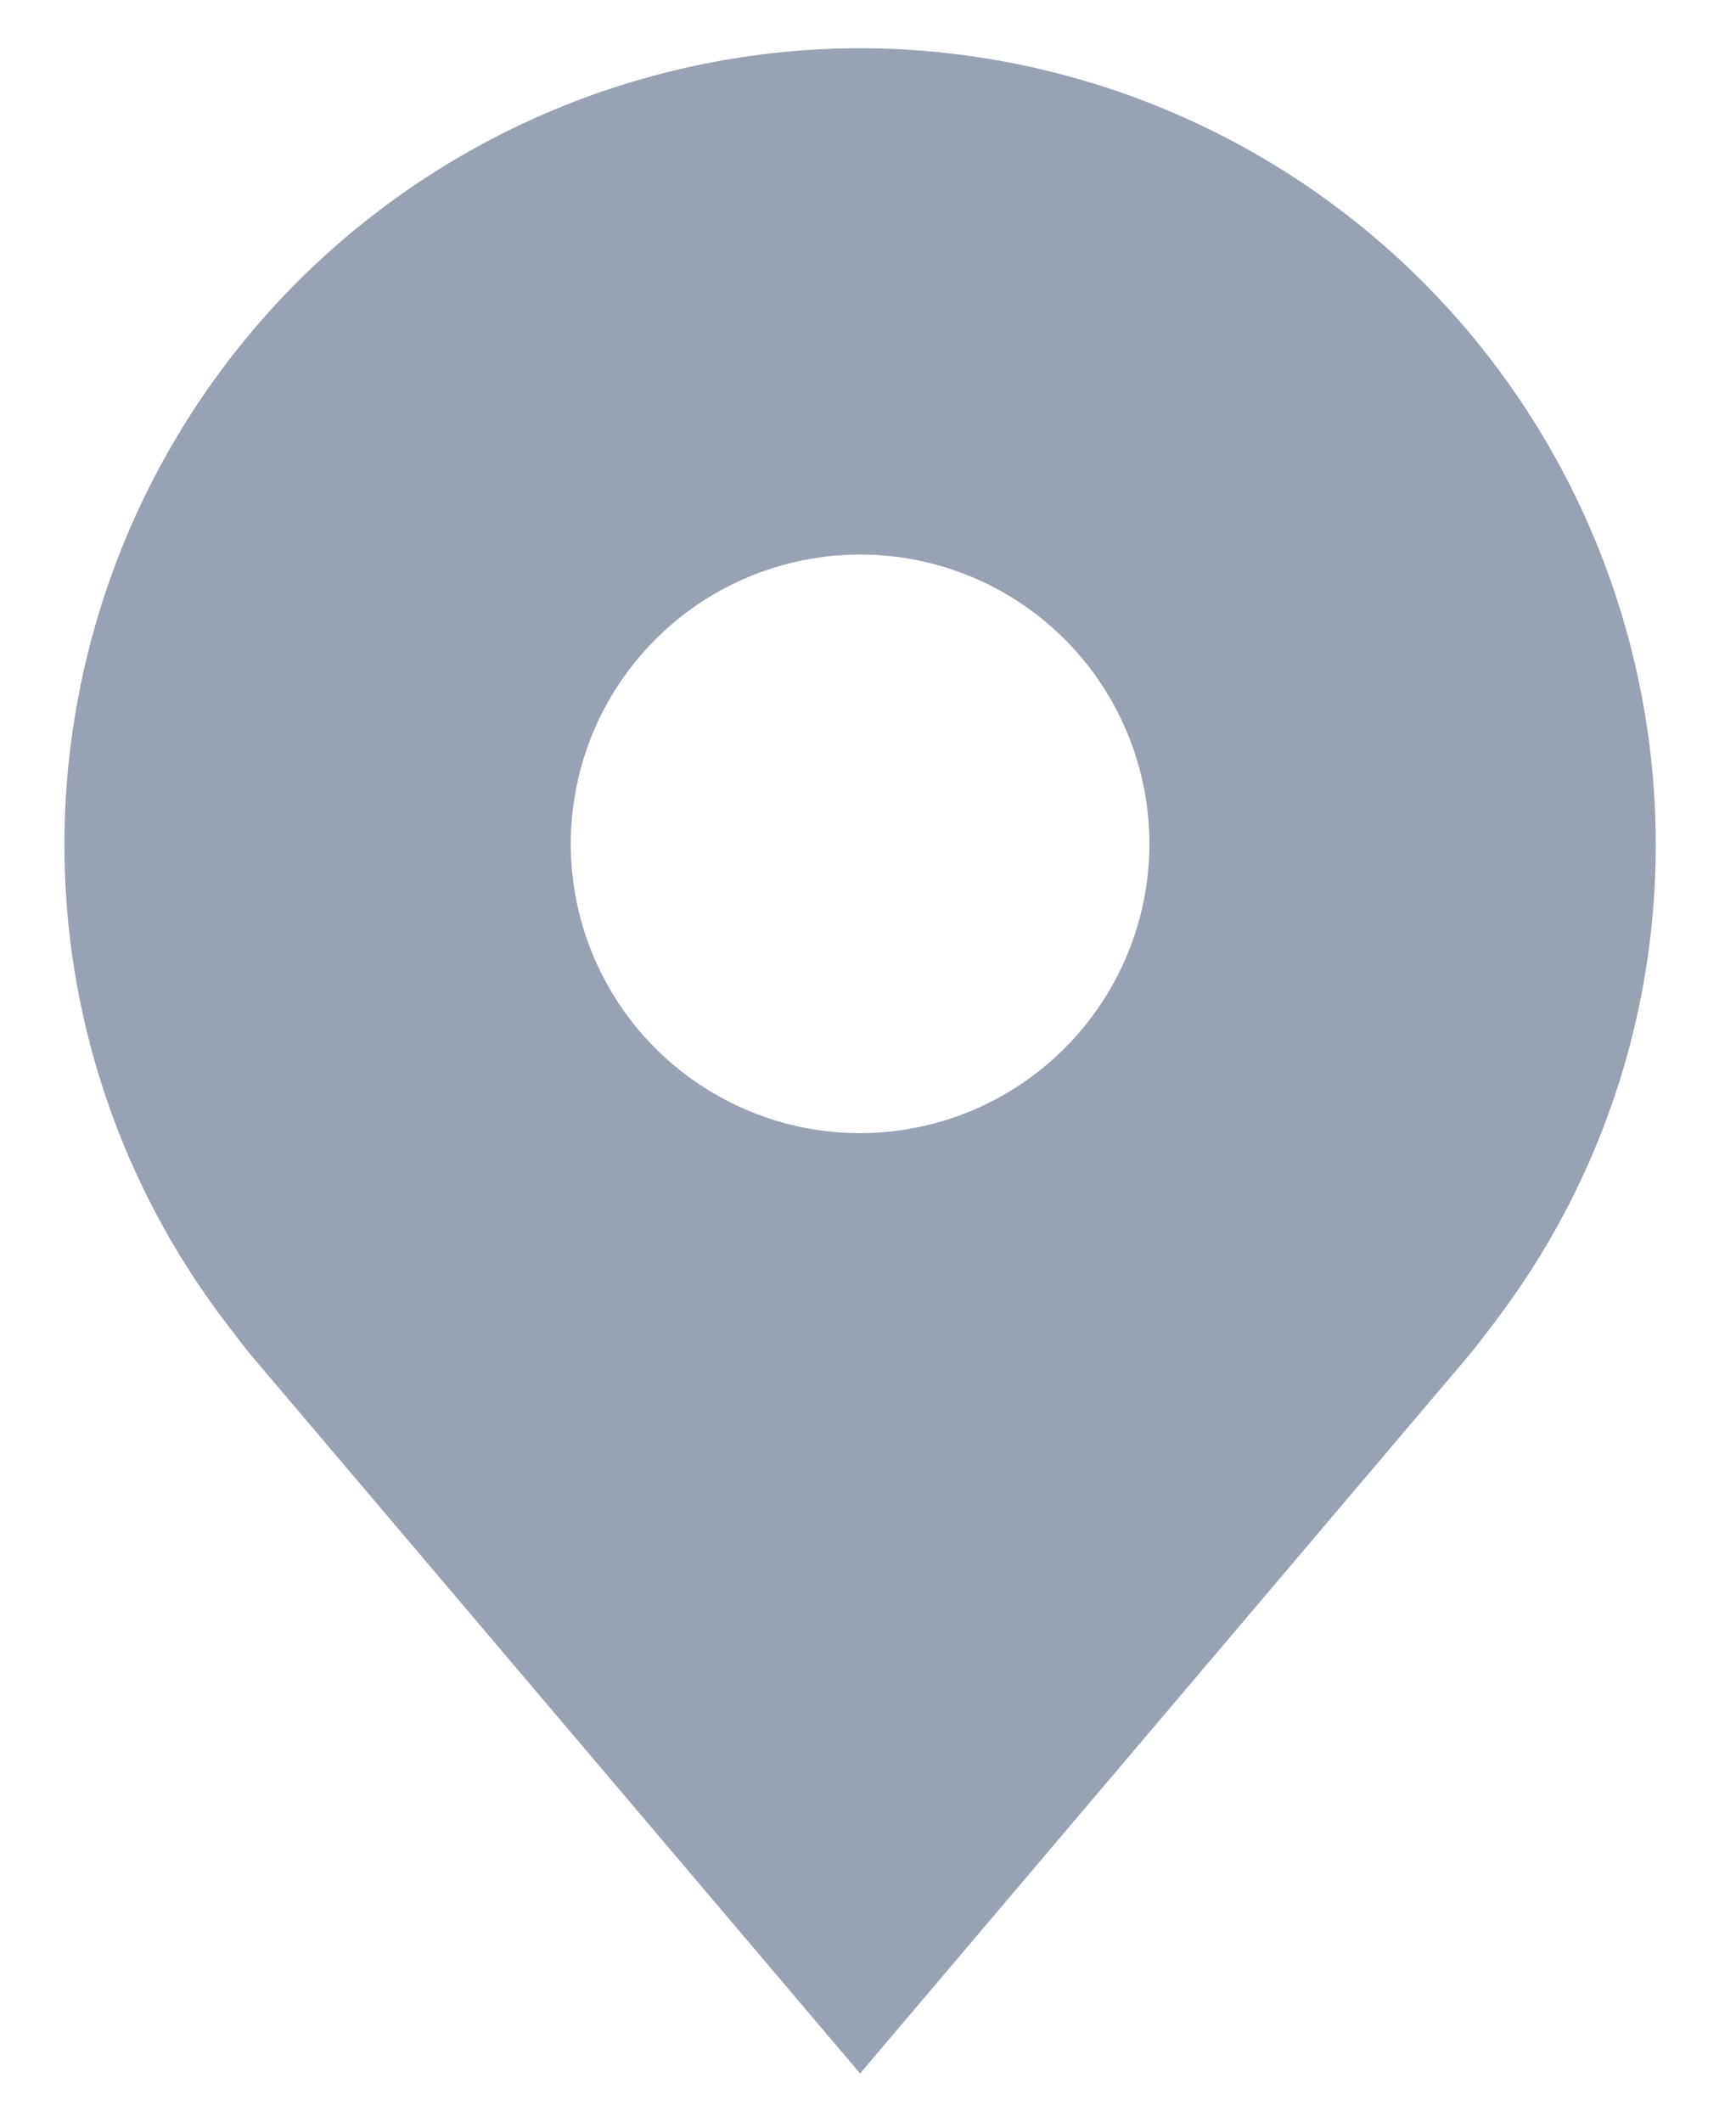 <svg width="18" height="22" viewBox="0 0 18 22" fill="none" xmlns="http://www.w3.org/2000/svg">
<path d="M8.918 0.5C6.731 0.503 4.634 1.373 3.087 2.919C1.541 4.466 0.671 6.563 0.668 8.75C0.665 10.537 1.249 12.276 2.33 13.7C2.33 13.7 2.555 13.996 2.592 14.039L8.918 21.5L15.247 14.035C15.28 13.995 15.506 13.7 15.506 13.7L15.507 13.698C16.587 12.275 17.171 10.537 17.168 8.75C17.165 6.563 16.295 4.466 14.749 2.919C13.202 1.373 11.105 0.503 8.918 0.5ZM8.918 11.75C8.325 11.75 7.745 11.574 7.251 11.244C6.758 10.915 6.373 10.446 6.146 9.898C5.919 9.35 5.86 8.747 5.976 8.165C6.091 7.583 6.377 7.048 6.797 6.629C7.216 6.209 7.751 5.923 8.333 5.808C8.915 5.692 9.518 5.751 10.066 5.978C10.614 6.205 11.083 6.59 11.412 7.083C11.742 7.577 11.918 8.157 11.918 8.75C11.917 9.545 11.601 10.308 11.038 10.87C10.476 11.433 9.713 11.749 8.918 11.75Z" fill="#98A2B3"/>
</svg>
